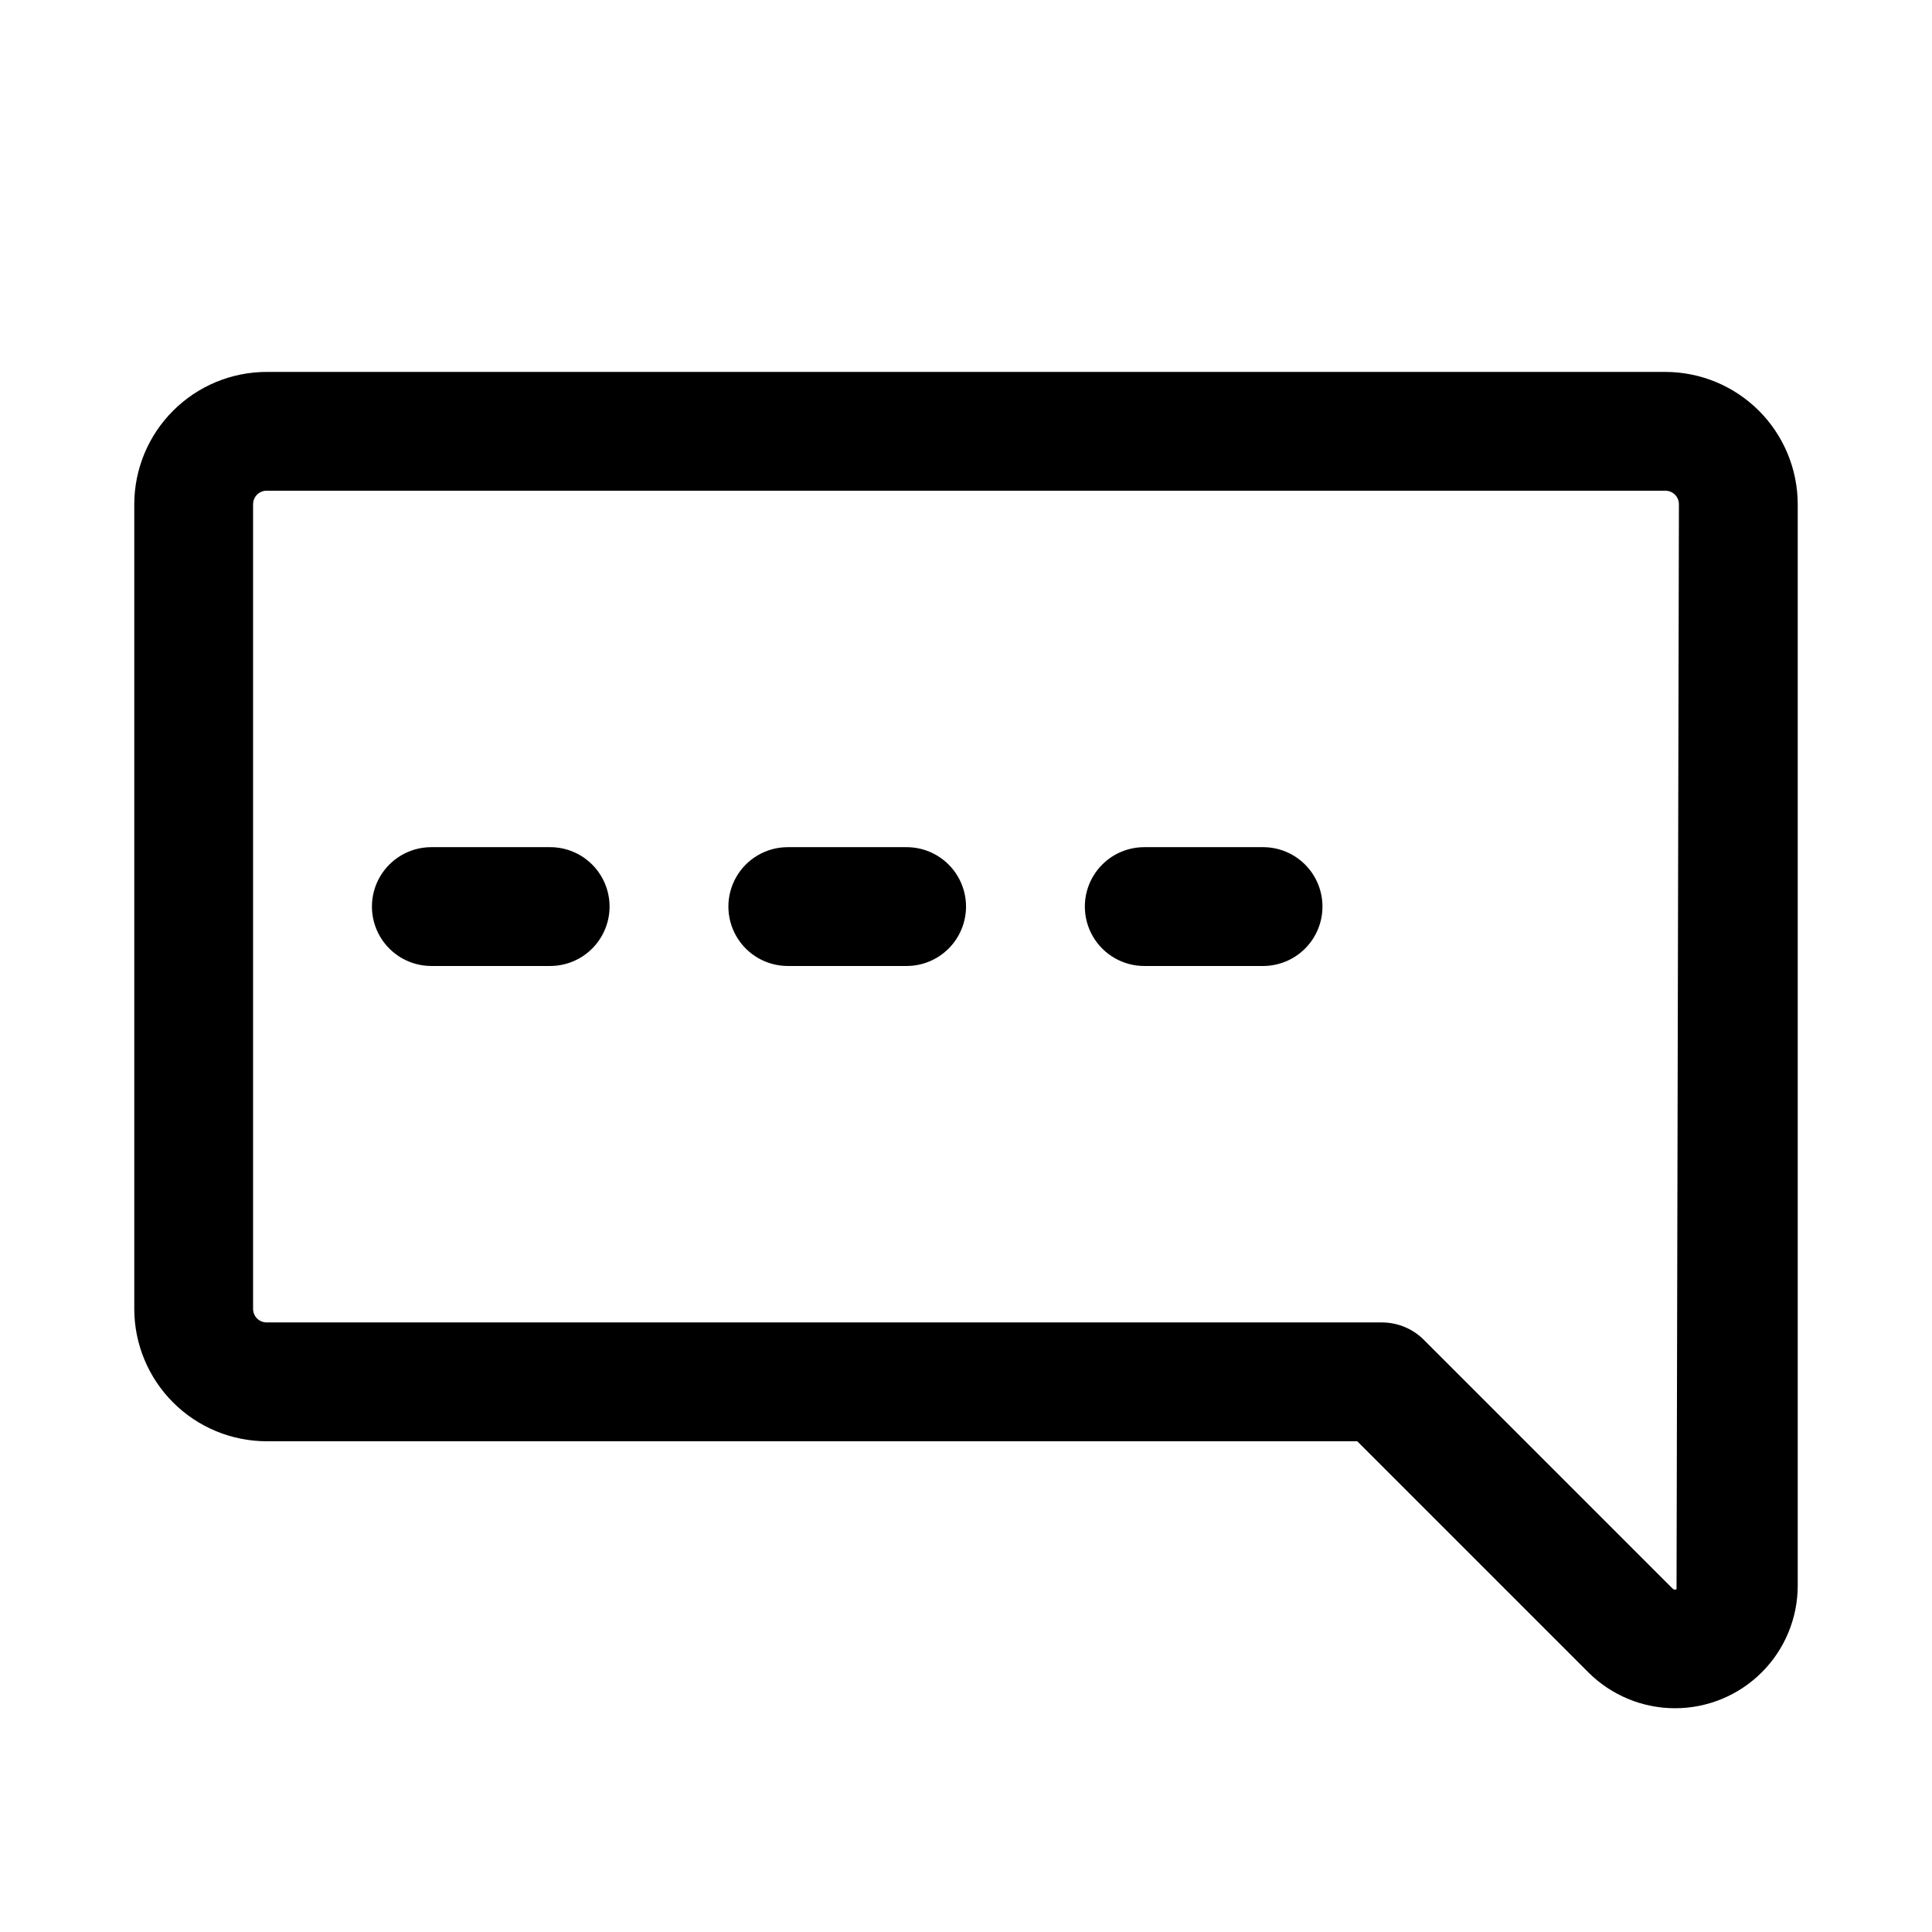 <?xml version="1.0" encoding="UTF-8"?>
<!-- Uploaded to: ICON Repo, www.iconrepo.com, Generator: ICON Repo Mixer Tools -->
<svg fill="#000000" width="800px" height="800px" version="1.1" viewBox="144 144 512 512" xmlns="http://www.w3.org/2000/svg">
 <path d="m585.34 242.56h-370.68c-9.301 0.012-18.215 3.711-24.789 10.289-6.578 6.574-10.277 15.488-10.289 24.789v213.24c0.012 9.297 3.711 18.211 10.289 24.789 6.574 6.574 15.488 10.273 24.789 10.285h289.03l61.246 61.246c6.098 6.09 14.363 9.508 22.98 9.504 8.617-0.004 16.879-3.426 22.977-9.52 6.094-6.09 9.52-14.355 9.523-22.973v-286.57c-0.012-9.301-3.711-18.215-10.285-24.789-6.578-6.578-15.492-10.277-24.793-10.289zm2.961 322.59c-0.371 0.215-0.844 0.121-1.102-0.219l-65.859-65.859c-2.949-2.953-6.953-4.609-11.129-4.613h-295.55c-0.953 0-1.867-0.375-2.539-1.051-0.672-0.672-1.051-1.586-1.051-2.535v-213.24c0-1.984 1.605-3.59 3.59-3.59h370.68c0.953 0 1.867 0.379 2.539 1.051 0.676 0.672 1.051 1.586 1.051 2.539zm-282.76-180.9c0 4.176-1.66 8.18-4.613 11.133s-6.957 4.613-11.133 4.613h-31.488c-5.625 0-10.82-3.004-13.633-7.875s-2.812-10.871 0-15.742c2.812-4.871 8.008-7.871 13.633-7.871h31.488c4.176 0 8.18 1.656 11.133 4.609s4.613 6.957 4.613 11.133zm94.465 0c0 4.176-1.66 8.18-4.613 11.133s-6.957 4.613-11.133 4.613h-31.488c-5.625 0-10.82-3.004-13.633-7.875s-2.812-10.871 0-15.742c2.812-4.871 8.008-7.871 13.633-7.871h31.488c4.176 0 8.18 1.656 11.133 4.609s4.613 6.957 4.613 11.133zm94.465 0h-0.004c0 4.176-1.656 8.18-4.609 11.133-2.953 2.953-6.957 4.613-11.133 4.613h-31.488c-5.625 0-10.82-3.004-13.633-7.875s-2.812-10.871 0-15.742c2.812-4.871 8.008-7.871 13.633-7.871h31.488c4.176 0 8.18 1.656 11.133 4.609 2.953 2.953 4.609 6.957 4.609 11.133z"/>
</svg>